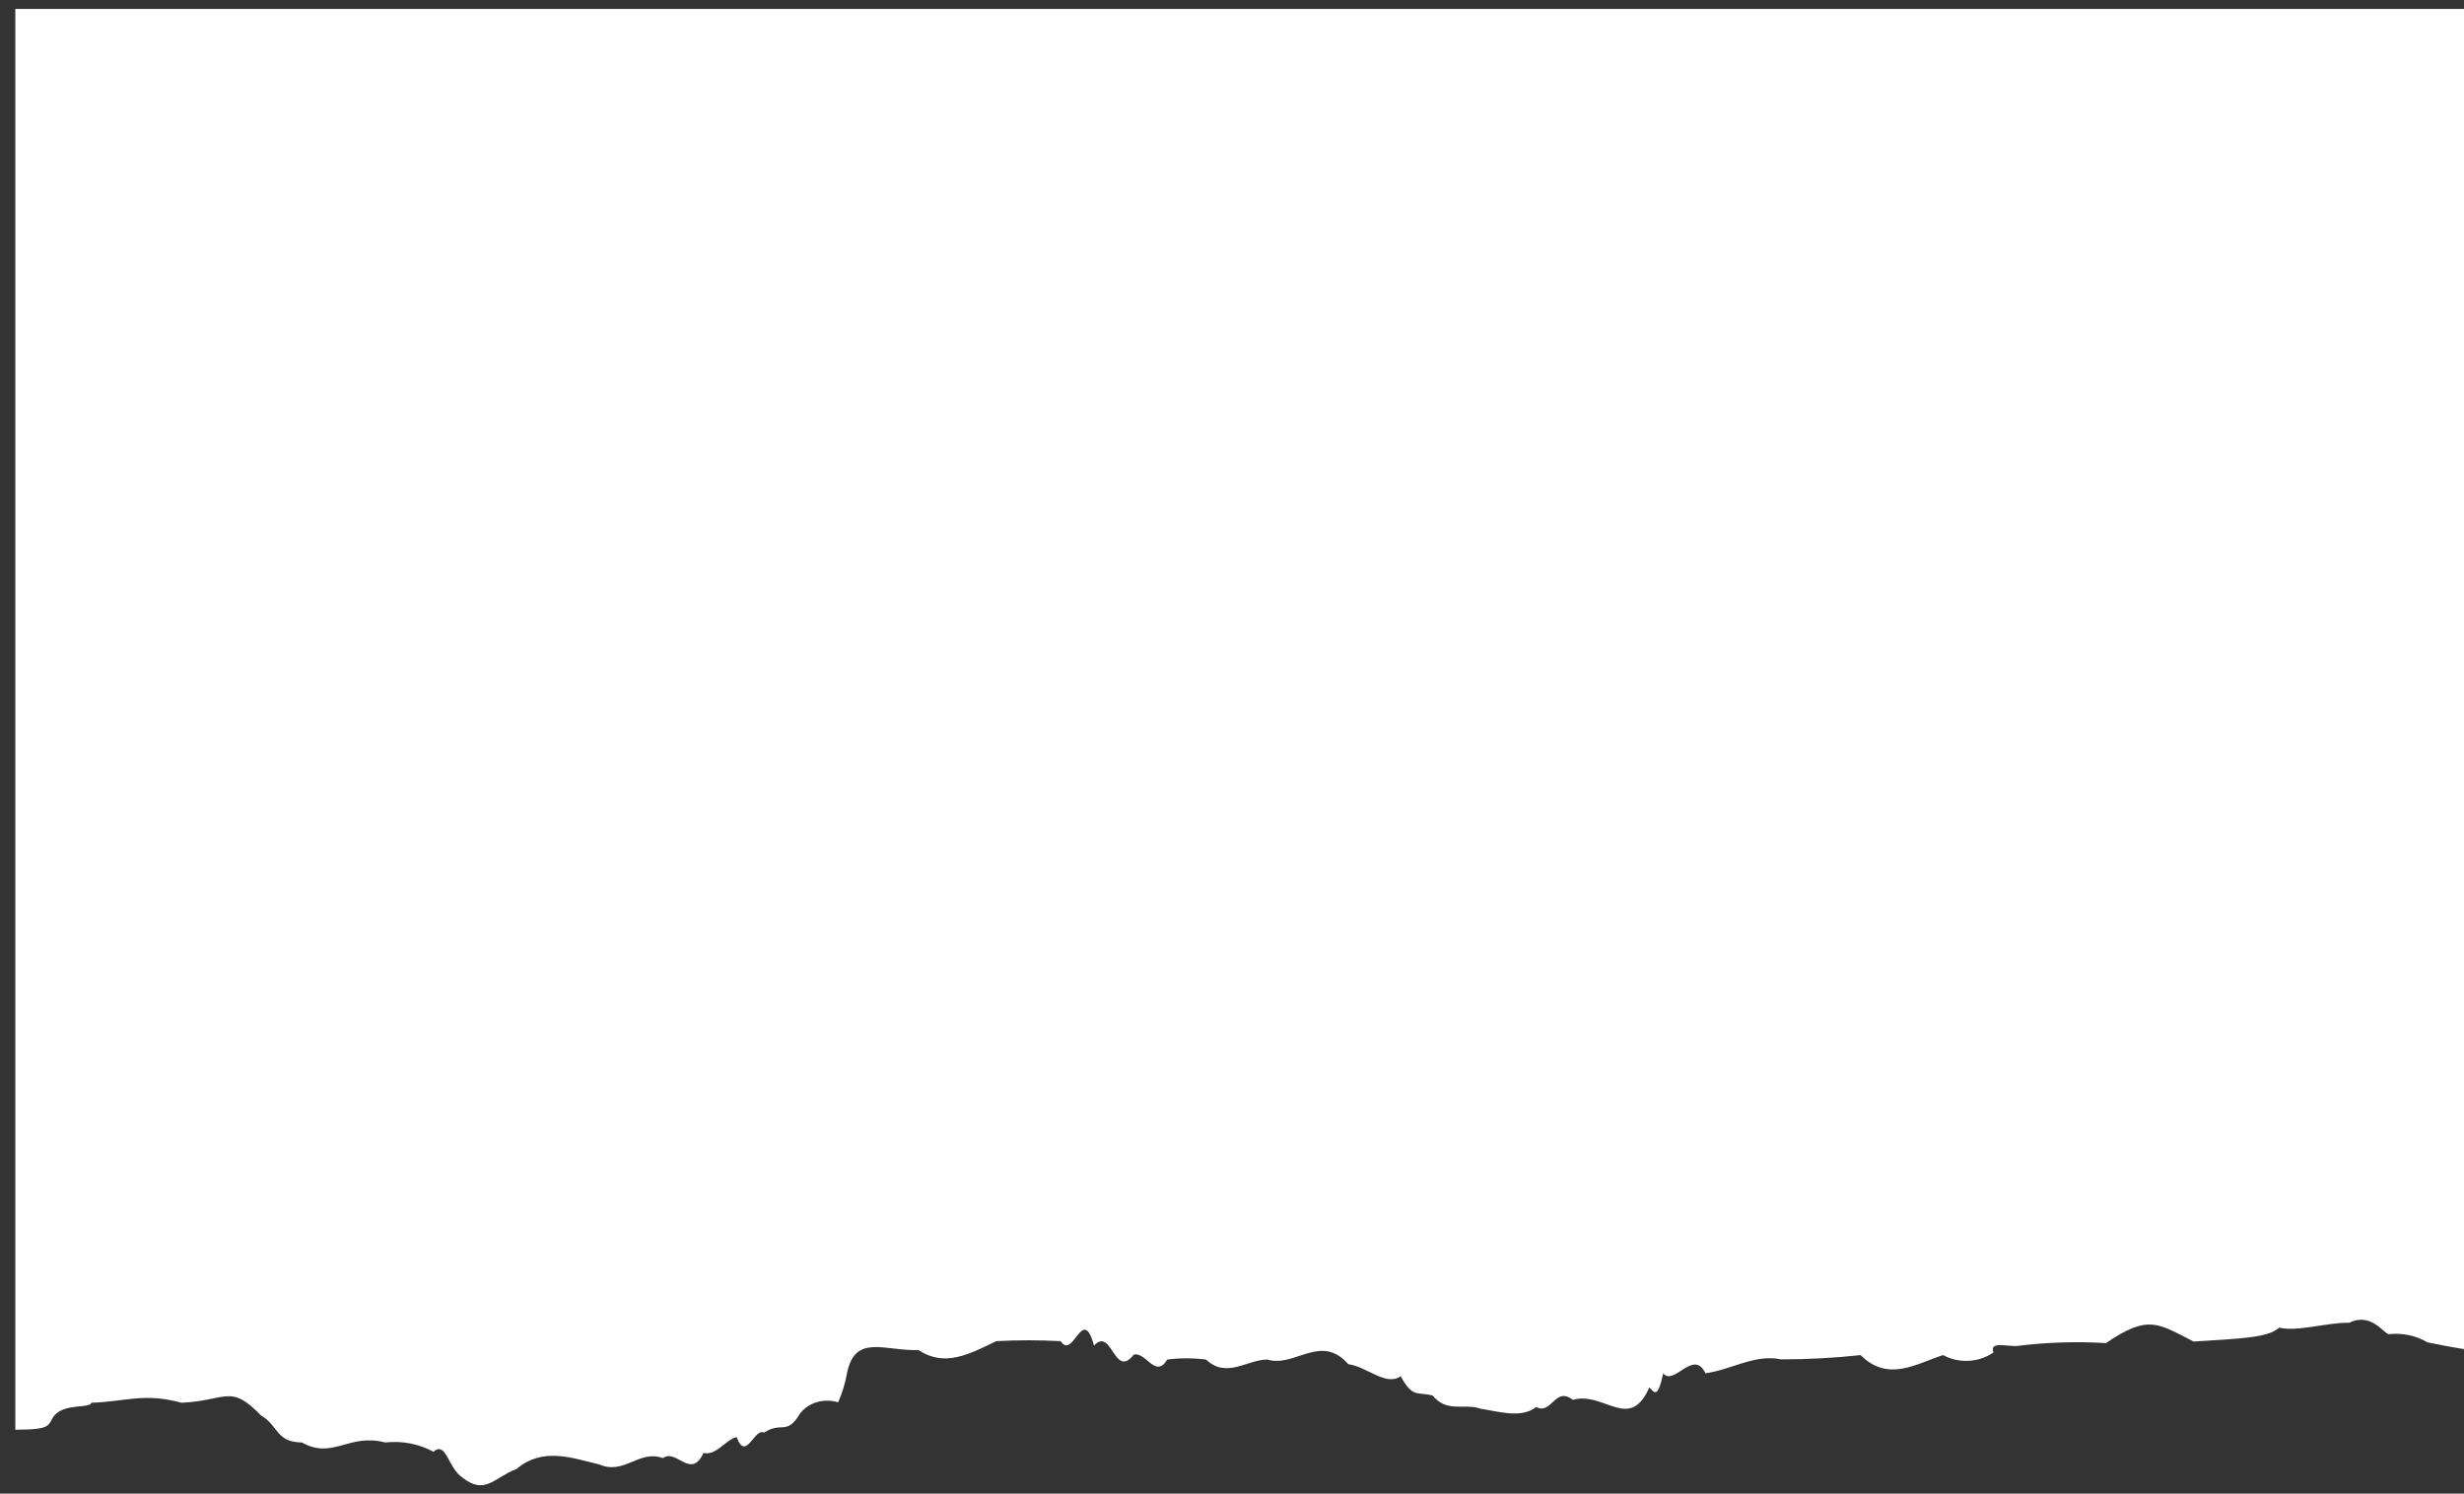 <svg width="160" height="97" viewBox="0 0 160 97" fill="none" xmlns="http://www.w3.org/2000/svg">
<rect x="0" y="0" width="160" height="97" fill="#333333" stroke="none"/>
<path d="M1.067 92.847C3.445 92.847 3.075 92.532 3.516 91.941C4.199 91.111 5.836 91.488 5.936 91.098C8.214 91.023 9.338 90.431 11.787 91.098C14.748 90.96 14.933 89.84 16.955 91.928C18.079 92.57 17.909 93.664 19.603 93.677C21.624 94.809 22.621 93.06 25.012 93.677C26.104 93.556 27.209 93.769 28.145 94.281C28.97 93.551 29.084 95.325 30.024 95.954C31.518 97.123 32.074 95.954 33.54 95.4C35.248 93.954 37.142 94.683 38.935 95.111C40.544 95.803 41.512 94.117 43.05 94.696C43.918 94.042 44.858 96.13 45.684 94.356C46.509 94.557 47.107 93.501 47.833 93.325C48.445 94.96 48.958 92.733 49.613 93.035C50.709 92.331 51.036 93.148 51.805 92.029C52.029 91.61 52.421 91.281 52.906 91.104C53.39 90.927 53.931 90.916 54.425 91.073C54.698 90.448 54.894 89.798 55.008 89.136C55.549 86.62 57.4 87.74 59.649 87.677C61.358 88.821 62.995 87.916 64.689 87.098C66.083 87.022 67.48 87.022 68.874 87.098C69.7 88.356 70.298 84.658 71.038 87.387C72.206 86.13 72.348 89.601 73.615 87.979C74.384 87.74 75.038 89.576 75.793 88.293C76.629 88.186 77.477 88.186 78.313 88.293C79.651 89.551 80.975 88.293 82.299 88.293C84.078 88.834 85.773 86.557 87.552 88.595C88.748 88.746 90.001 90.054 90.954 89.375C91.752 90.834 92.037 90.356 93.033 90.633C93.958 91.777 95.126 91.111 96.151 91.488C97.218 91.639 98.77 92.155 99.752 91.375C100.777 91.903 100.963 90.004 102.13 90.909C104.166 90.331 105.817 93.023 107.098 90.104C107.34 90.281 107.625 91.048 107.995 89.186C108.693 90.054 109.974 87.551 110.743 89.186C112.522 88.922 113.946 87.928 115.654 88.281C117.382 88.282 119.107 88.19 120.822 88.004C122.602 89.79 124.438 88.557 126.175 88.004C126.675 88.276 127.257 88.406 127.844 88.374C128.43 88.343 128.991 88.152 129.449 87.828C129.122 87.035 130.531 87.501 131.058 87.4C132.944 87.168 134.852 87.109 136.752 87.224C139.528 85.325 140.141 85.966 142.447 87.123C145.294 86.935 147.301 86.897 147.999 86.218C149.166 86.507 151.117 85.878 152.54 85.903C153.964 85.199 154.79 86.608 155.117 86.645C155.997 86.547 156.887 86.735 157.623 87.174C158.591 87.375 159.359 87.513 160 87.614V0.582H0.996V92.859L1.067 92.847Z" fill="white"/>
</svg>

